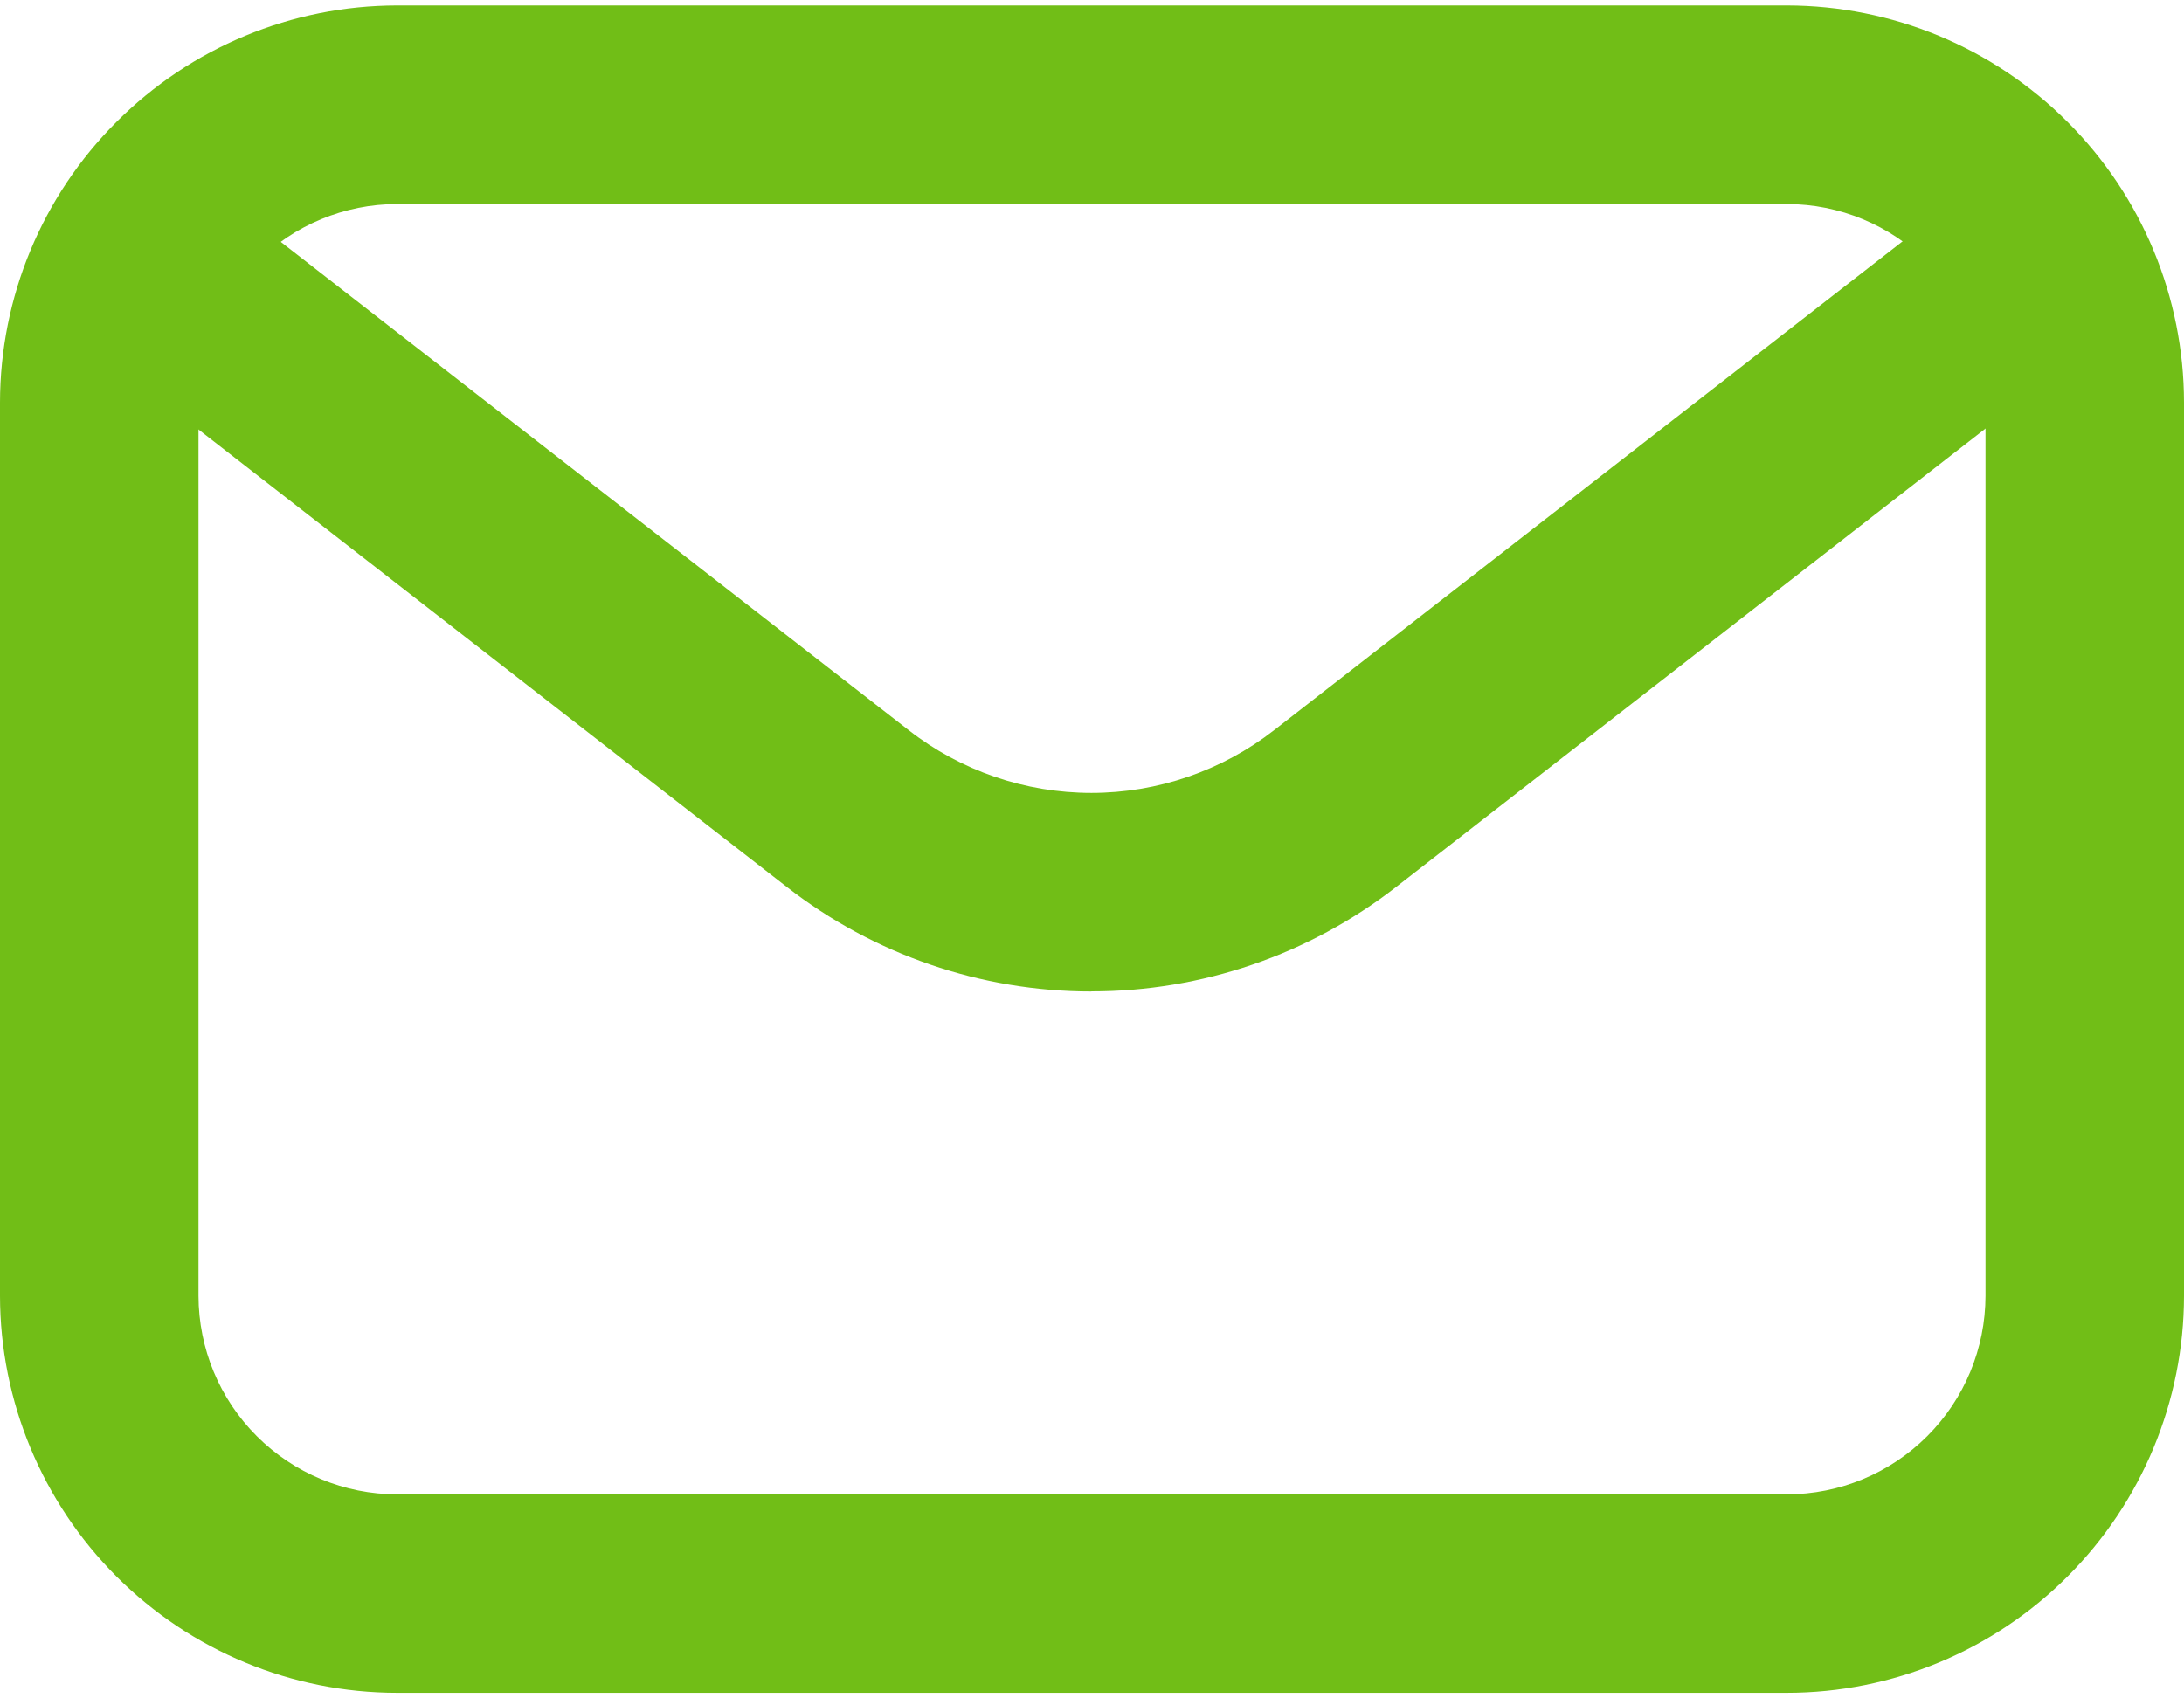 <?xml version="1.0" encoding="UTF-8"?> <svg xmlns="http://www.w3.org/2000/svg" width="18" height="14" viewBox="0 0 18 14" fill="none"><path d="M14.727 13.954H3.273C2.405 13.954 1.573 13.608 0.96 12.995C0.346 12.381 0.001 11.549 0 10.682V3.318C0.001 2.45 0.346 1.618 0.96 1.005C1.573 0.391 2.405 0.046 3.273 0.045H14.727C15.595 0.046 16.427 0.391 17.04 1.005C17.654 1.618 17.999 2.45 18 3.318V10.682C17.999 11.549 17.654 12.381 17.04 12.995C16.427 13.608 15.595 13.954 14.727 13.954ZM3.273 1.682C2.839 1.682 2.423 1.855 2.116 2.162C1.809 2.468 1.637 2.884 1.636 3.318V10.682C1.637 11.116 1.809 11.531 2.116 11.838C2.423 12.145 2.839 12.318 3.273 12.318H14.727C15.161 12.318 15.577 12.145 15.884 11.838C16.191 11.531 16.363 11.116 16.364 10.682V3.318C16.363 2.884 16.191 2.468 15.884 2.162C15.577 1.855 15.161 1.682 14.727 1.682H3.273Z" fill="#71BE17"></path><path d="M8.995 8.173C8.085 8.173 7.201 7.869 6.483 7.31L1.129 3.146C0.957 3.013 0.846 2.817 0.819 2.602C0.805 2.495 0.813 2.387 0.842 2.283C0.87 2.179 0.919 2.082 0.985 1.997C1.051 1.913 1.133 1.841 1.226 1.788C1.32 1.735 1.423 1.701 1.529 1.688C1.745 1.661 1.962 1.72 2.133 1.853L7.488 6.018C7.918 6.354 8.449 6.536 8.995 6.536C9.541 6.536 10.071 6.354 10.502 6.018L15.856 1.853C16.027 1.72 16.245 1.661 16.46 1.688C16.676 1.715 16.872 1.826 17.005 1.997C17.138 2.169 17.198 2.386 17.171 2.602C17.144 2.817 17.032 3.013 16.861 3.146L11.507 7.311C10.789 7.869 9.905 8.173 8.995 8.172V8.173Z" fill="#71BE17"></path></svg> 